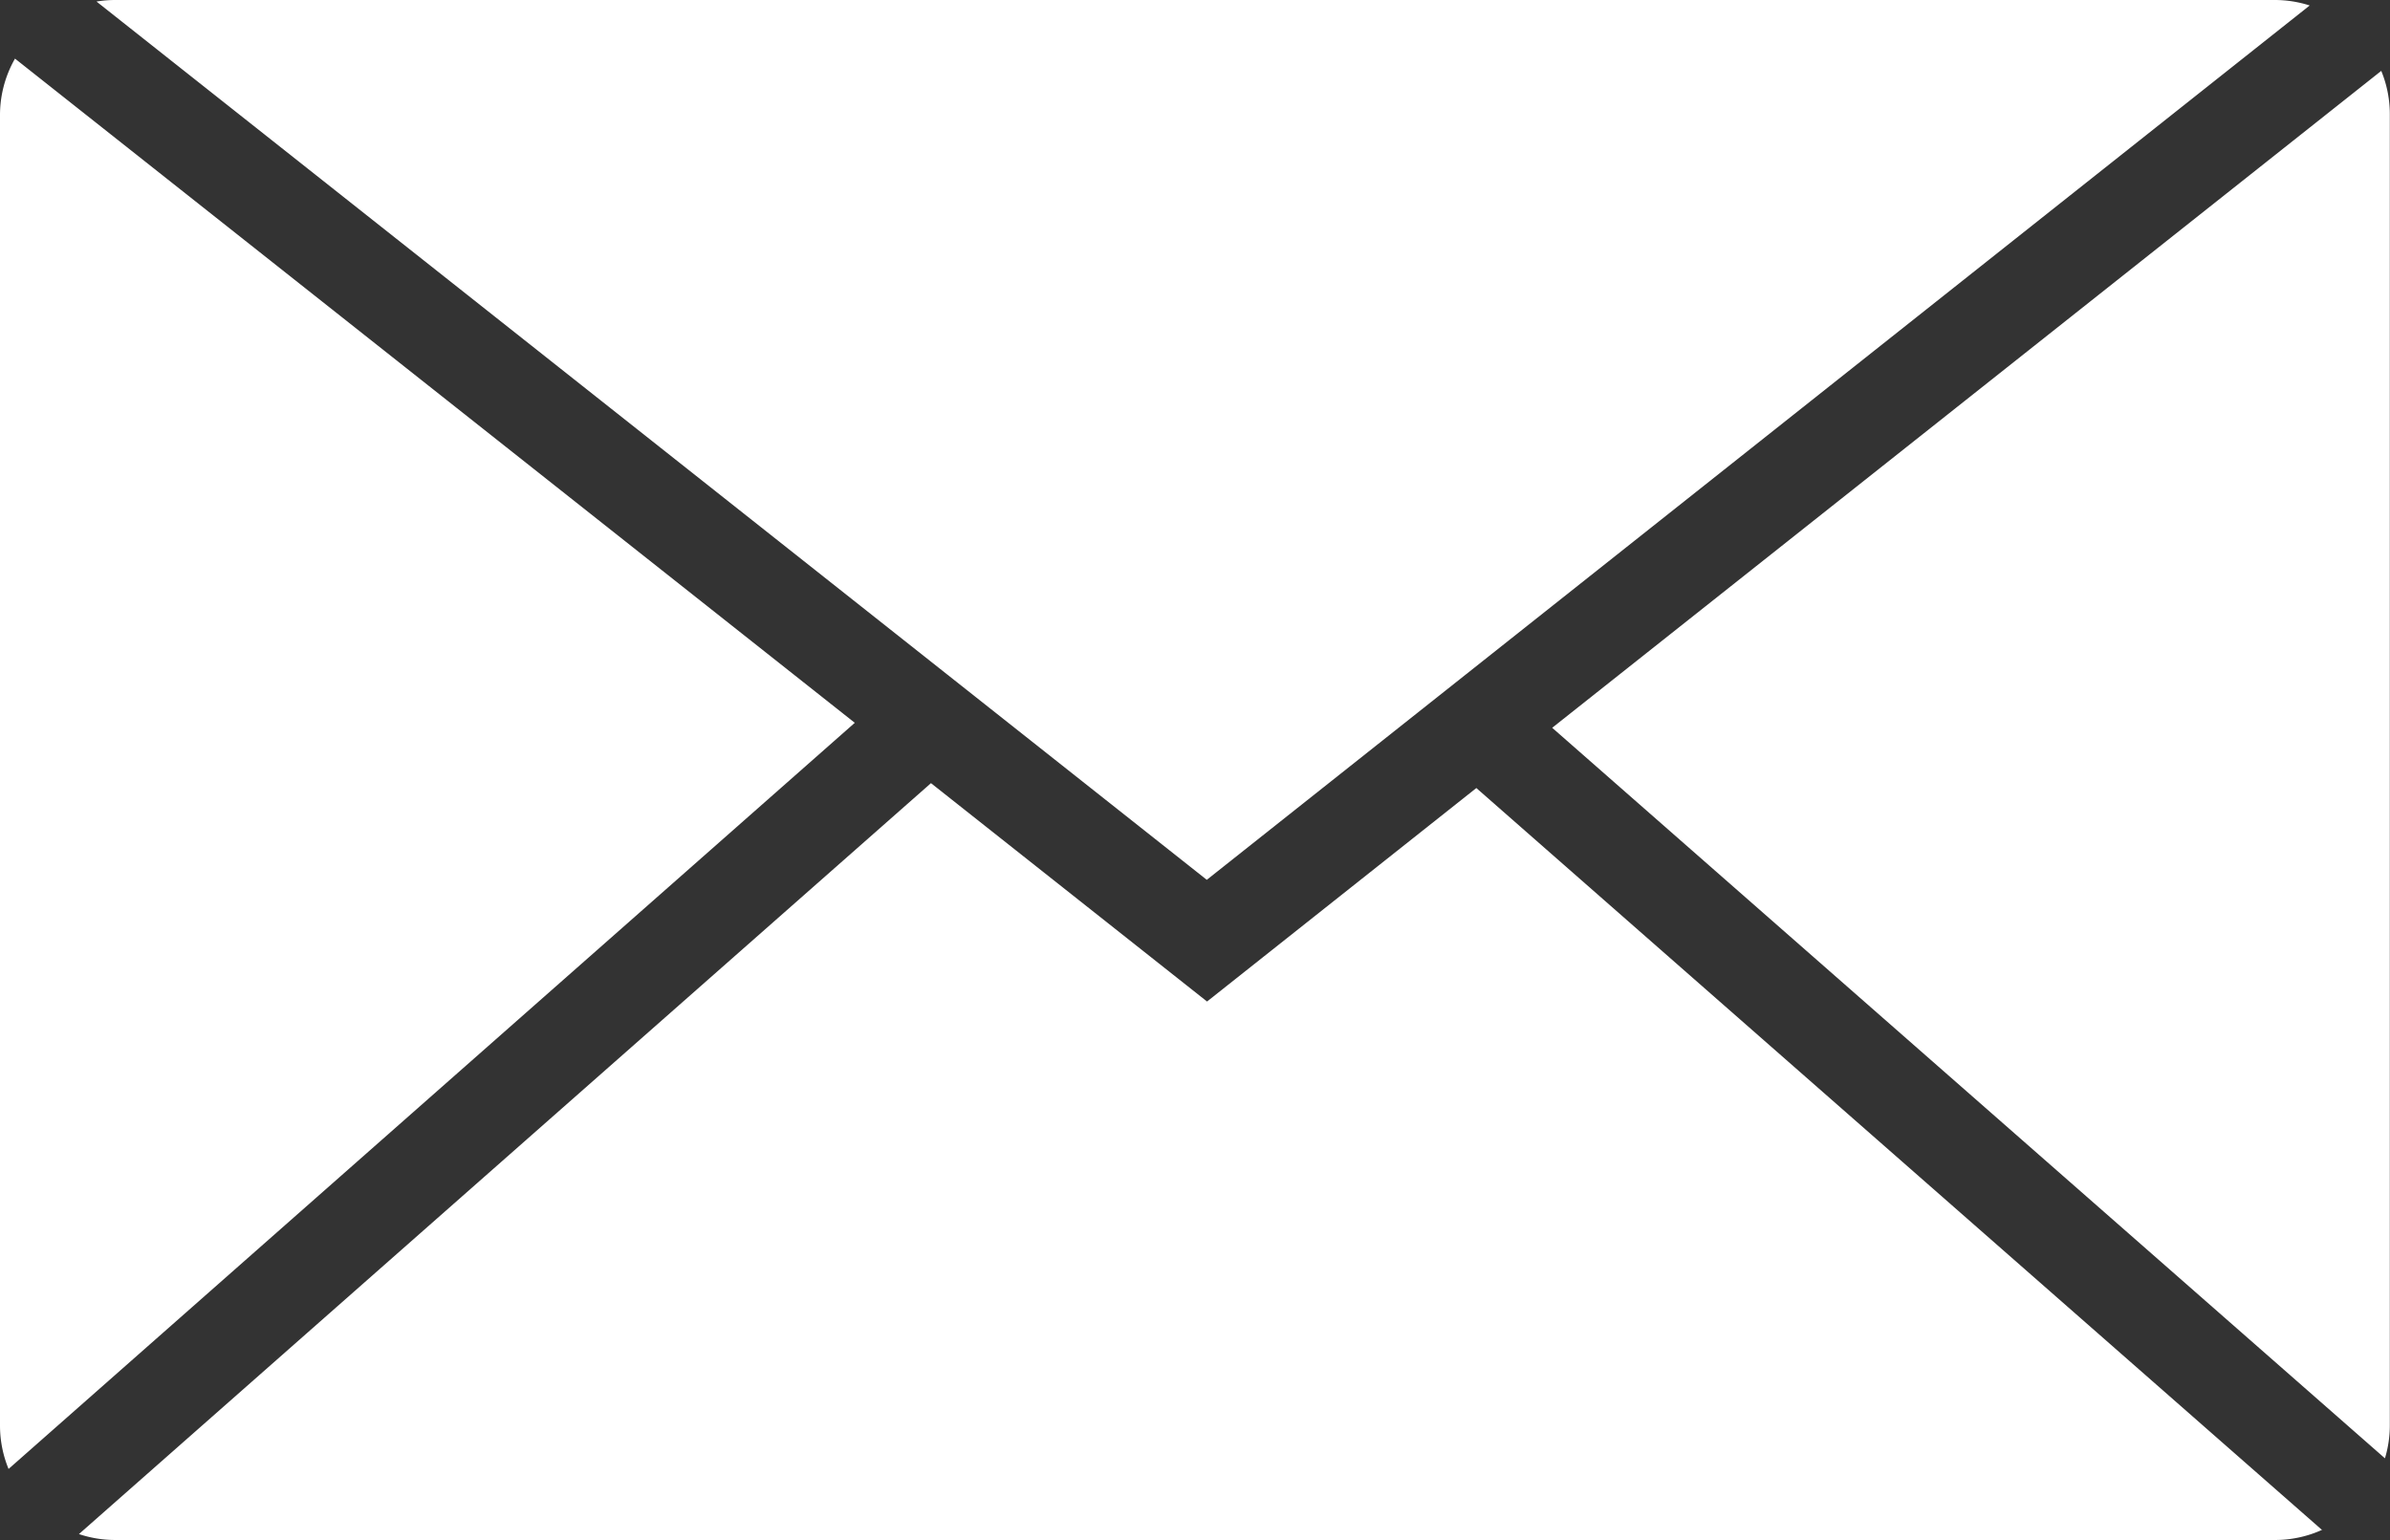 <svg xmlns="http://www.w3.org/2000/svg" xmlns:xlink="http://www.w3.org/1999/xlink" id="icon-mail-wh" width="27.885" height="17.973" viewBox="0 0 27.885 17.973"><rect x="0" y="0" width="27.885" height="17.973" fill="#333333" stroke="none"/><defs><clipPath id="clip-path"><rect id="&#x9577;&#x65B9;&#x5F62;_146" data-name="&#x9577;&#x65B9;&#x5F62; 146" width="27.885" height="17.973" fill="#fff"></rect></clipPath></defs><g id="&#x30B0;&#x30EB;&#x30FC;&#x30D7;_85" data-name="&#x30B0;&#x30EB;&#x30FC;&#x30D7; 85" clip-path="url(#clip-path)"><path id="&#x30D1;&#x30B9;_223" data-name="&#x30D1;&#x30B9; 223" d="M14.08,10.266,26.948.064A1.328,1.328,0,0,0,26.541,0H1.344a1.334,1.334,0,0,0-.218.018ZM.1,17.14,9.973,8.434.175.684A1.329,1.329,0,0,0,0,1.344V16.63a1.329,1.329,0,0,0,.1.51m18.01-8.648,9.716,8.524a1.328,1.328,0,0,0,.057-.386V1.344a1.329,1.329,0,0,0-.1-.517Zm8.983,9.361L17.225,9.195l-3.142,2.491L10.862,9.138.921,17.9a1.329,1.329,0,0,0,.422.069h25.2a1.328,1.328,0,0,0,.553-.12" fill="#fff" fill-rule="evenodd"></path></g></svg>
